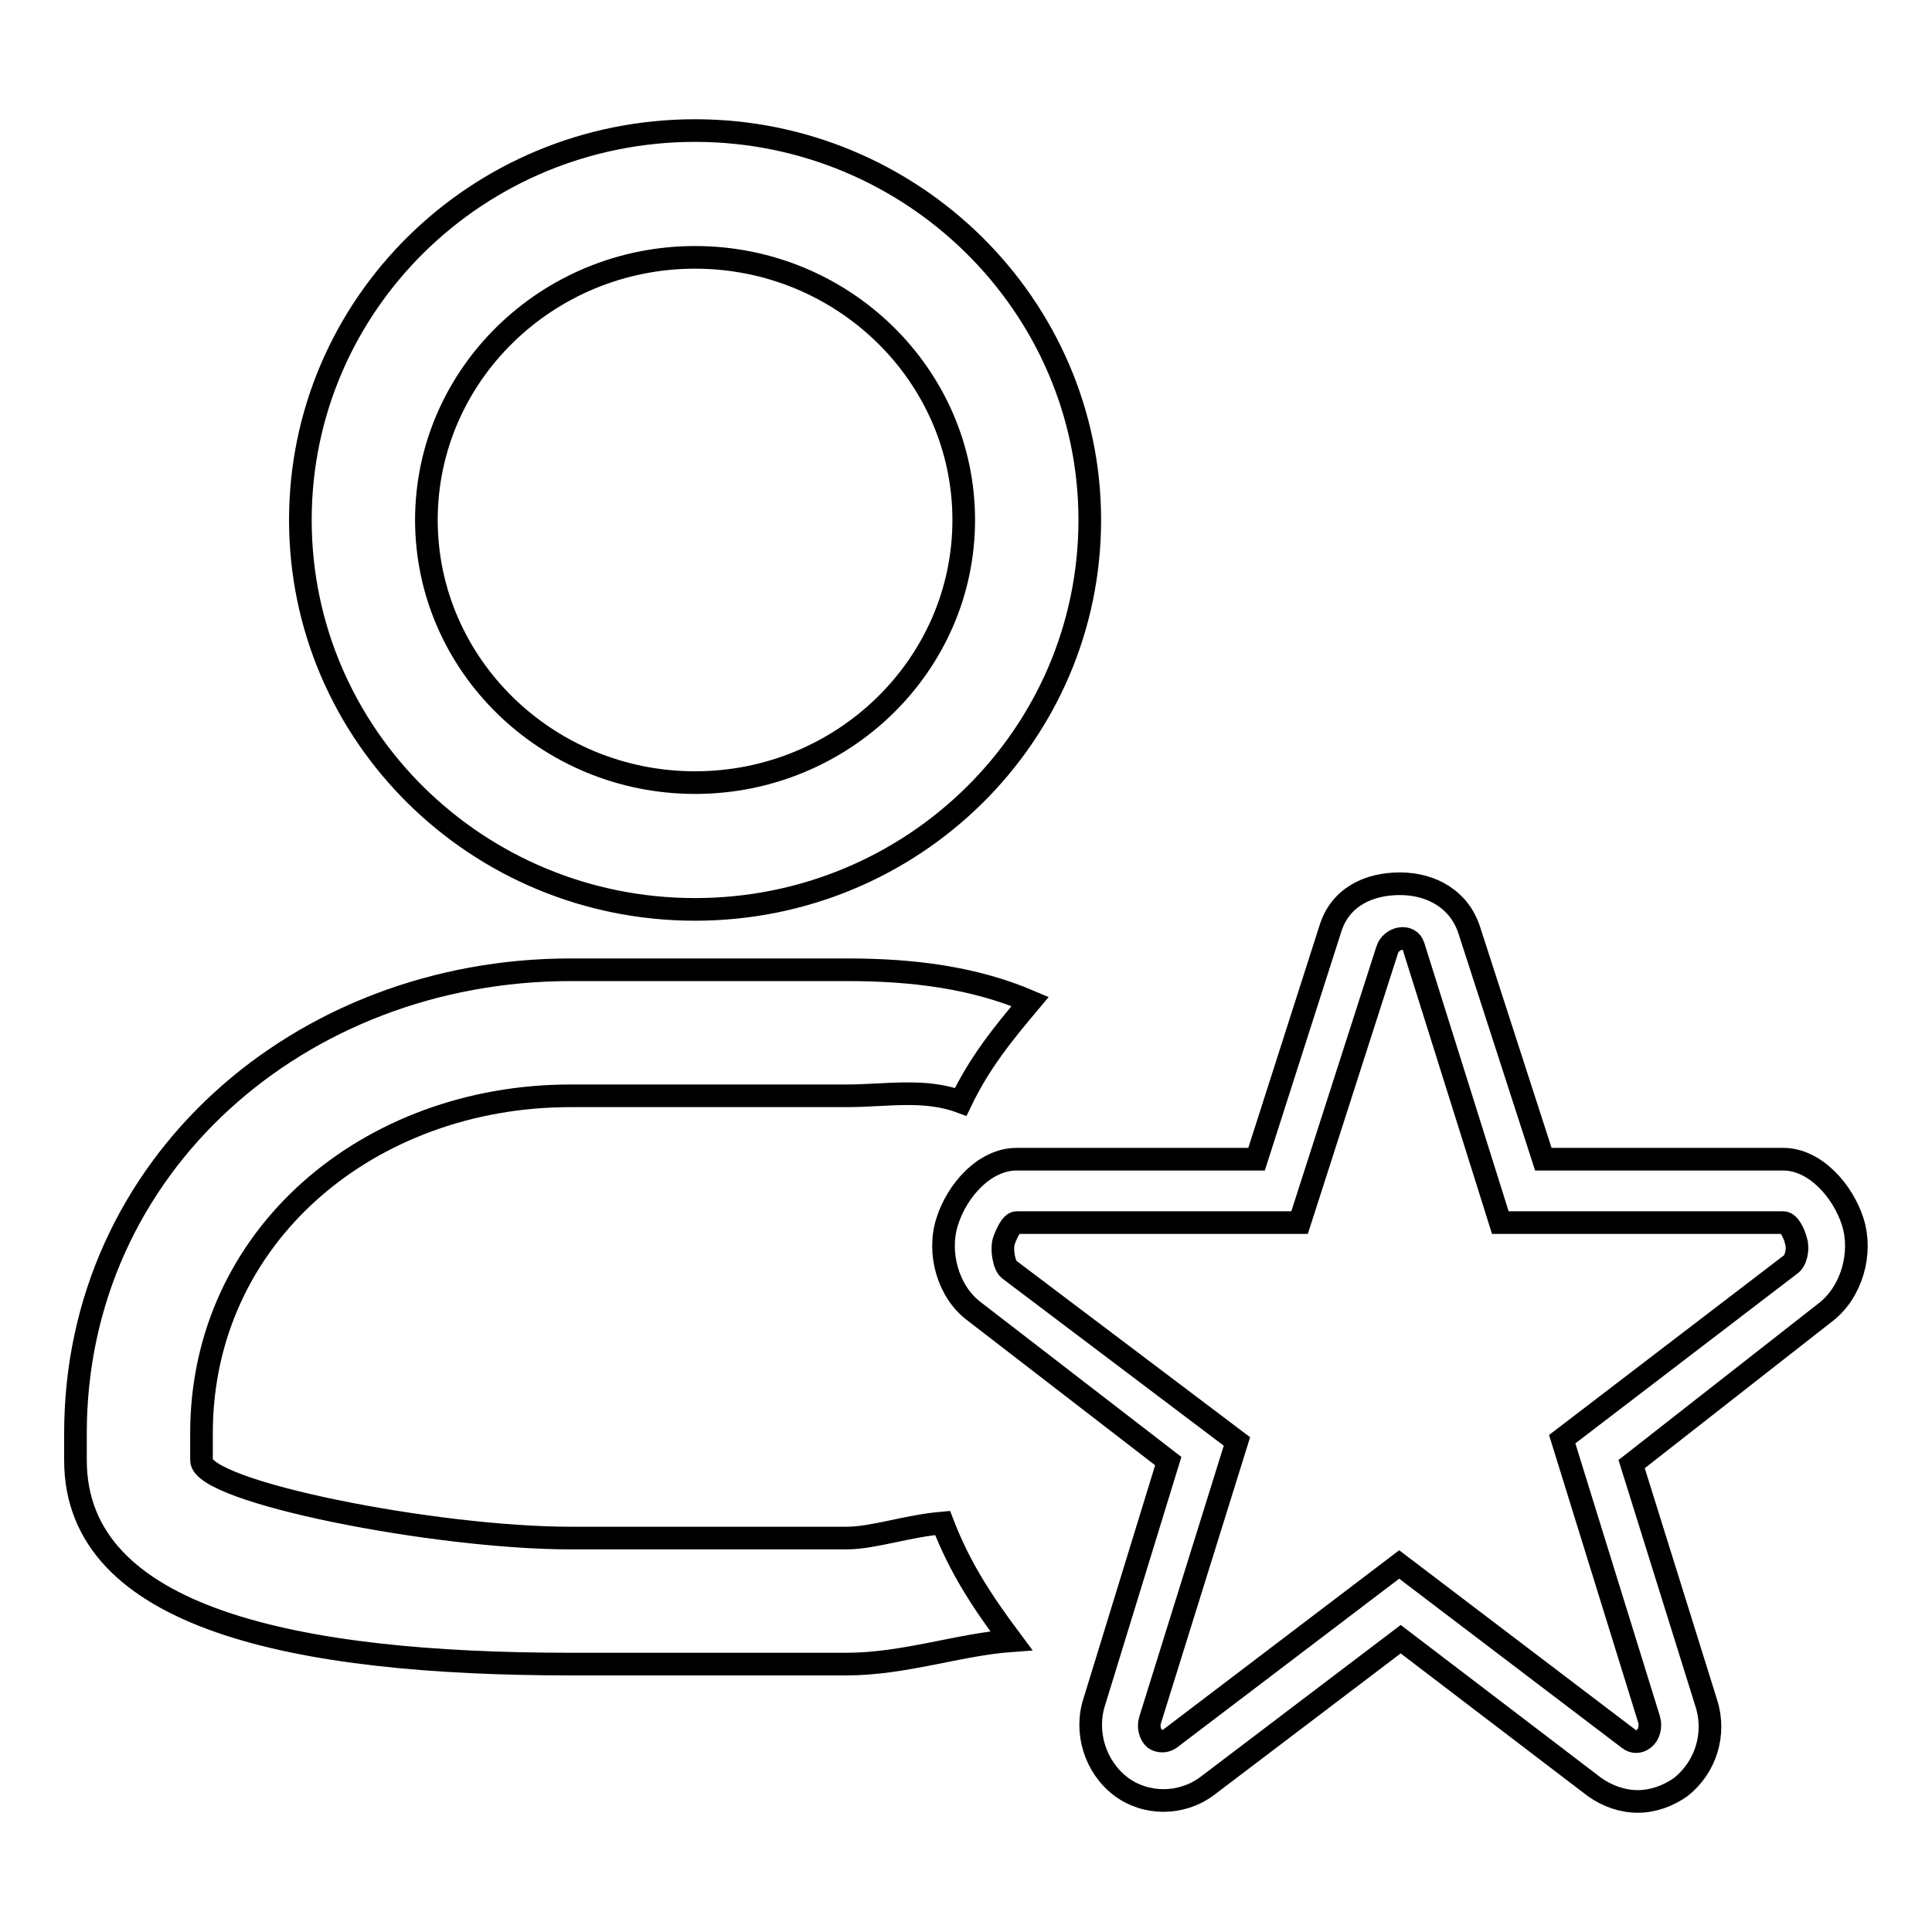 <?xml version="1.0" encoding="utf-8"?>
<!-- Svg Vector Icons : http://www.onlinewebfonts.com/icon -->
<!DOCTYPE svg PUBLIC "-//W3C//DTD SVG 1.1//EN" "http://www.w3.org/Graphics/SVG/1.1/DTD/svg11.dtd">
<svg version="1.1" xmlns="http://www.w3.org/2000/svg" xmlns:xlink="http://www.w3.org/1999/xlink" x="0px" y="0px" viewBox="0 0 256 256" enable-background="new 0 0 256 256" xml:space="preserve">
<g><g><path stroke-width="3" fill-opacity="0" stroke="#000000"  d="M92.1,120.5c28.9,0,52.3-23.1,52.3-51.6c0-28.4-23.5-51.6-52.3-51.6c-28.9,0-52.3,23.1-52.3,51.6C39.8,97.4,63.2,120.5,92.1,120.5L92.1,120.5z M92.1,34.1c19.6,0,35.6,15.6,35.6,34.8s-16,34.8-35.6,34.8c-19.6,0-35.6-15.6-35.6-34.8S72.5,34.1,92.1,34.1L92.1,34.1z M112.2,203.8H75.6c-17.9,0-48.9-6.1-48.9-10.3v-3.6c0-26.2,22.2-44.7,48.9-44.7h36.6c5.2,0,10.3-1,15.1,0.8c2.5-5.2,5.5-8.9,9.2-13.3c-7.5-3.2-15.6-4.2-24.2-4.2H75.6c-35.9,0-65.6,26-65.6,61.4v3.6c0,21,29.2,27,65.6,27h36.6c7.6,0,14.9-2.6,21.8-3.1c-3.8-5.1-6.8-9.6-9.1-15.6C120.2,202.2,115.7,203.8,112.2,203.8L112.2,203.8z M245.5,161.9c-1.3-4.1-5-8.3-9.2-8.3h-31.8l-9.8-30.3c-1.3-4.1-5-6.2-9.2-6.2c-4.2,0-7.9,1.8-9.2,5.9l-9.8,30.6h-31.8c-4.2,0-7.9,4.1-9.2,8.3c-1.3,4.1,0.1,9.2,3.5,11.8l25.8,19.9l-9.8,31.9c-1.3,4,0.1,8.6,3.5,11.2c3.3,2.5,8,2.5,11.4,0l25.7-19.5l25.7,19.6c1.7,1.2,3.7,1.9,5.7,1.9c2,0,4-0.7,5.7-1.9c3.3-2.6,4.7-7,3.4-11.1l-9.9-31.7l25.8-20.2C245.4,171.1,246.8,166,245.5,161.9L245.5,161.9z M152.4,227.9l11.5-36.9l-30.2-22.8c-0.7-0.6-1-2.7-0.7-3.7c0.3-0.9,1-2.5,1.7-2.5h37.5l11.6-36.1c0.5-1.7,3-2.2,3.5-0.5l11.5,36.6h37.5c0.8,0,1.5,1.6,1.7,2.5c0.3,1,0,2.6-0.8,3.1l-30.2,23.1l11.5,37.1c0.3,1,0,2.1-0.7,2.6c-0.6,0.5-1.4,0.5-2,0l-30.4-23.1l-30.4,23.1c-0.6,0.4-1.4,0.4-2,0C152.4,229.9,152.1,228.8,152.4,227.9L152.4,227.9z M92.1,120.5c28.9,0,52.3-23.1,52.3-51.6c0-28.4-23.5-51.6-52.3-51.6c-28.9,0-52.3,23.1-52.3,51.6C39.8,97.4,63.2,120.5,92.1,120.5L92.1,120.5z M92.1,34.1c19.6,0,35.6,15.6,35.6,34.8s-16,34.8-35.6,34.8c-19.6,0-35.6-15.6-35.6-34.8S72.5,34.1,92.1,34.1L92.1,34.1z M112.2,203.8H75.6c-17.9,0-48.9-6.1-48.9-10.3v-3.6c0-26.2,22.2-44.7,48.9-44.7h36.6c5.2,0,10.3-1,15.1,0.8c2.5-5.2,5.5-8.9,9.2-13.3c-7.5-3.2-15.6-4.2-24.2-4.2H75.6c-35.9,0-65.6,26-65.6,61.4v3.6c0,21,29.2,27,65.6,27h36.6c7.6,0,14.9-2.6,21.8-3.1c-3.8-5.1-6.8-9.6-9.1-15.6C120.2,202.2,115.7,203.8,112.2,203.8L112.2,203.8z"/></g></g>
</svg>